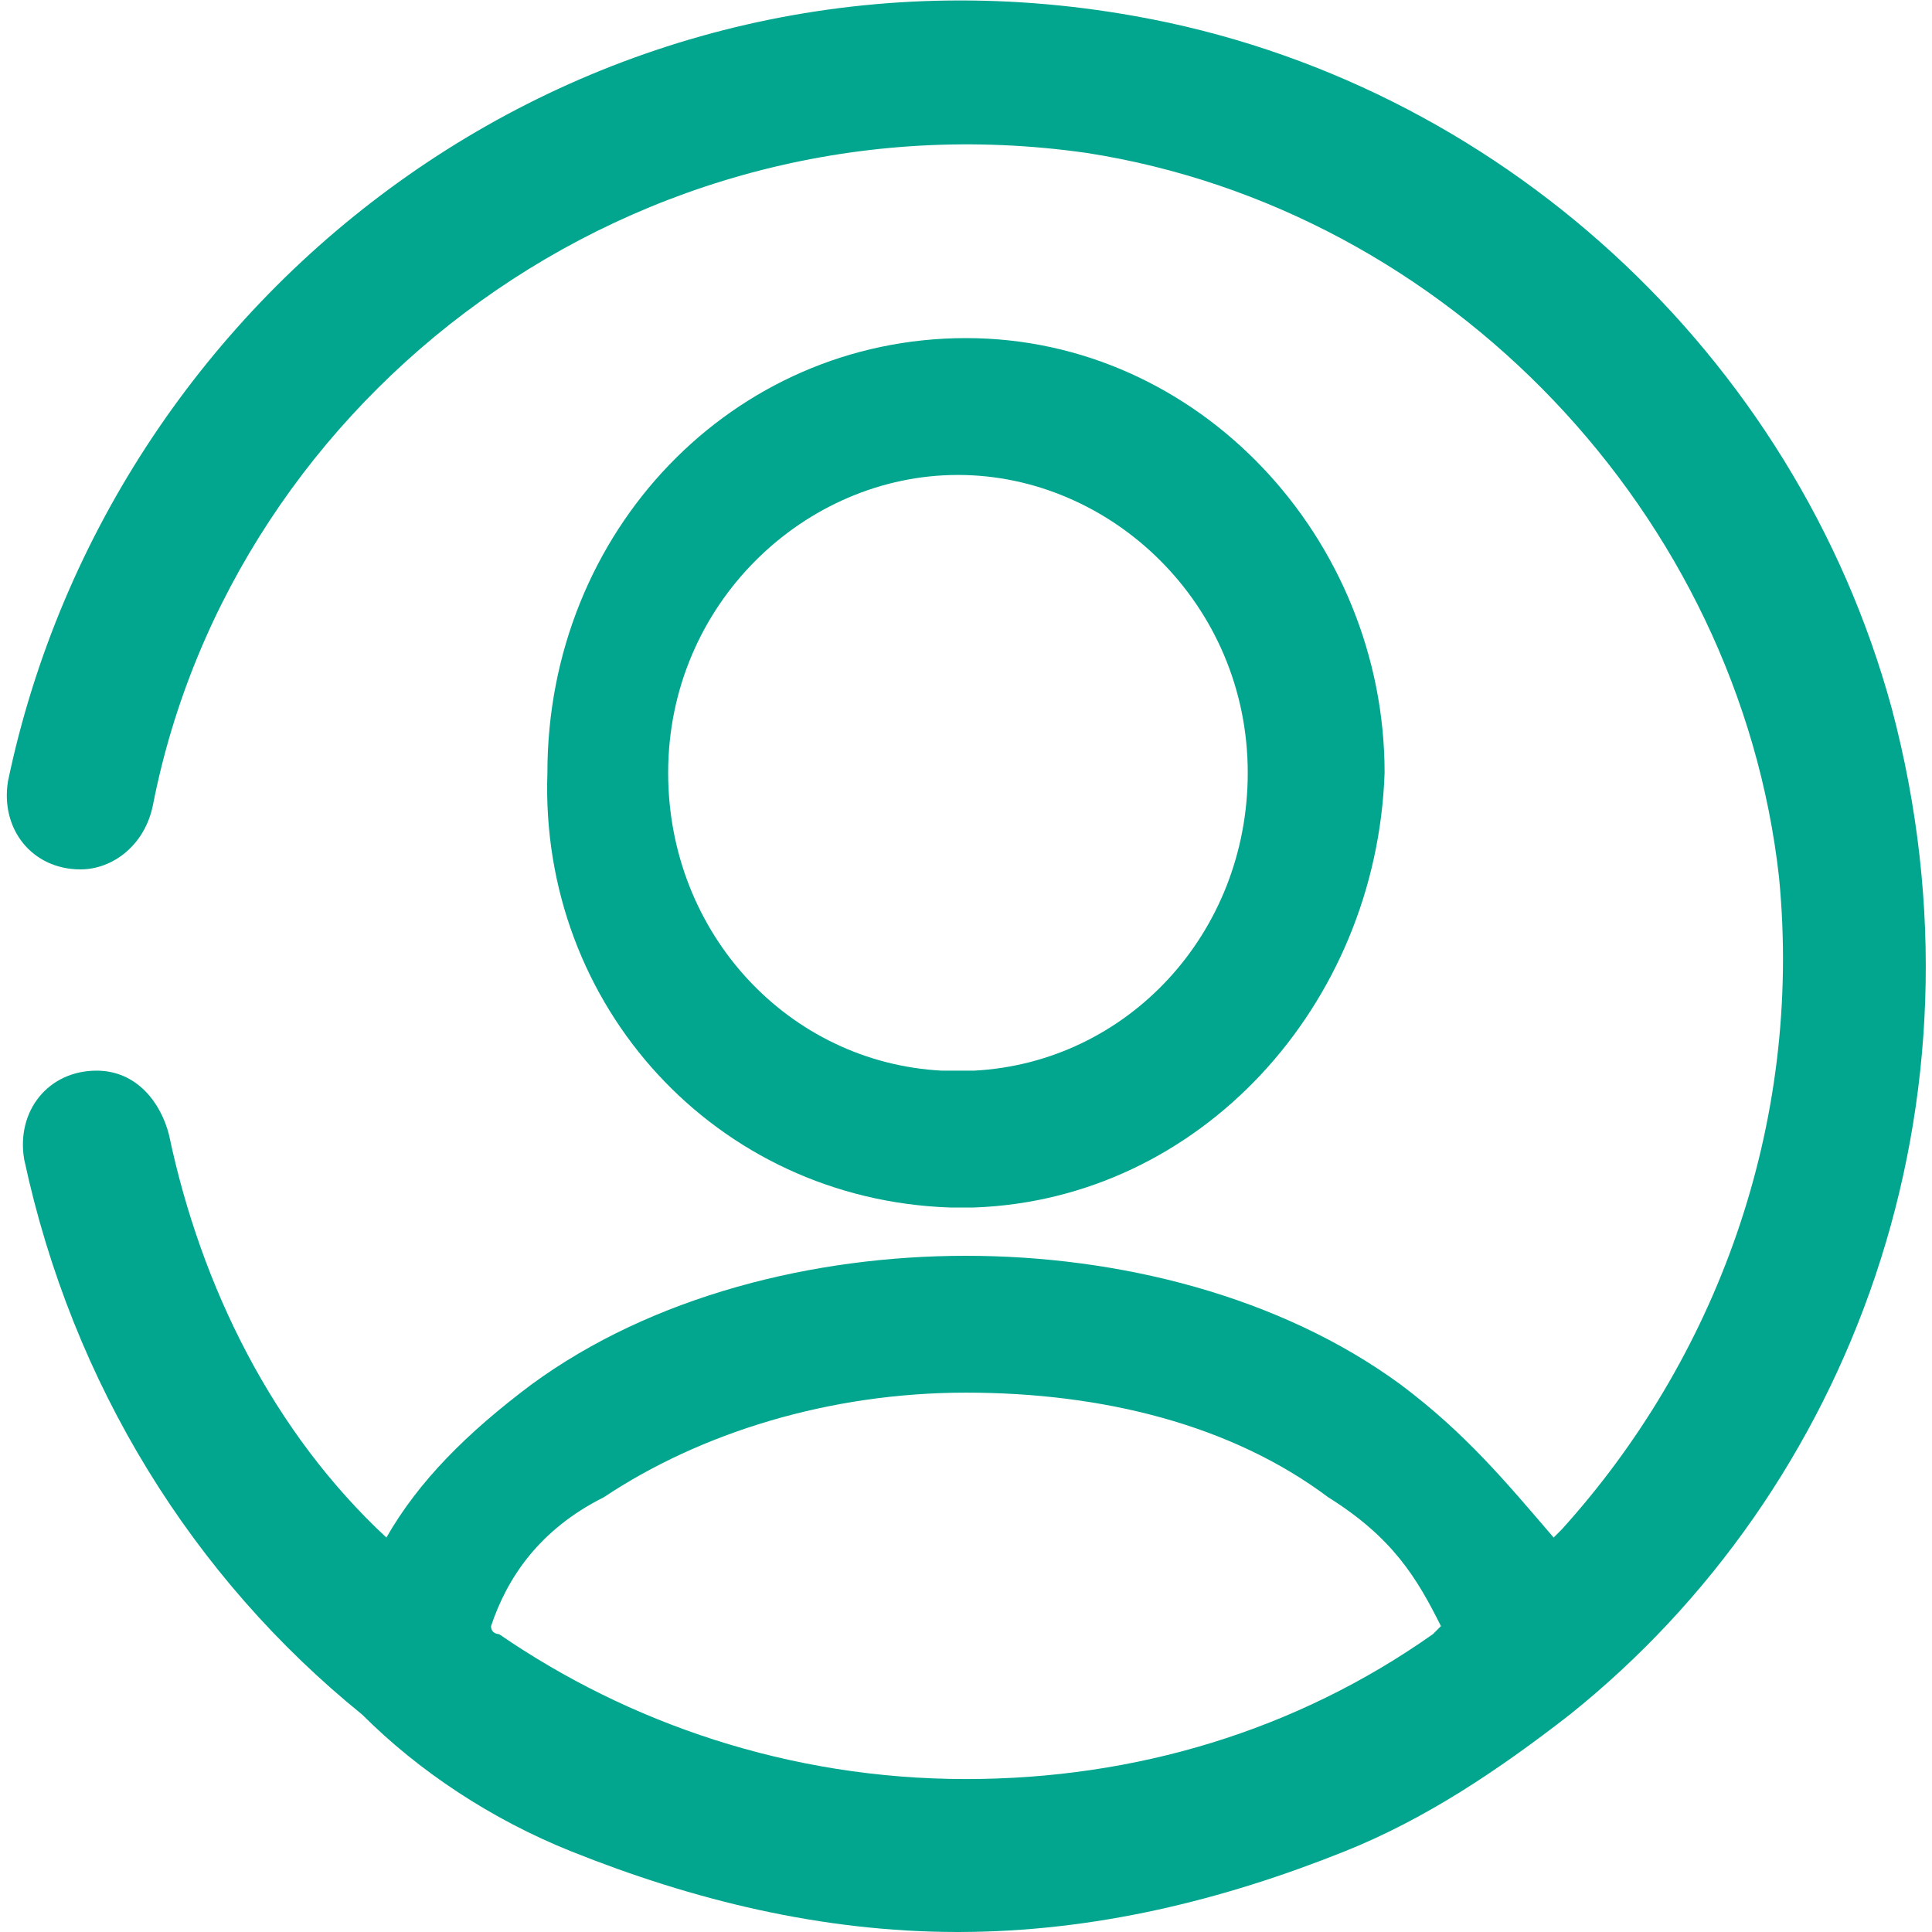 <?xml version="1.0" encoding="utf-8"?>
<!-- Generator: Adobe Illustrator 28.6.0, SVG Export Plug-In . SVG Version: 9.03 Build 54939)  -->
<svg version="1.1" baseProfile="tiny" id="Calque_1"
	 xmlns="http://www.w3.org/2000/svg" xmlns:xlink="http://www.w3.org/1999/xlink" x="0px" y="0px" viewBox="0 0 24 24"
	 overflow="visible" xml:space="preserve">
<g>
	<path fill="#02A68F" d="M23.5,8.8c-1.2-4.4-4.9-7.8-9.4-8.6C7.4-1,1.4,3.5,0.1,9.7C0,10.3,0.4,10.8,1,10.8c0.4,0,0.8-0.3,0.9-0.8
		c1-5.1,6-8.9,11.6-8.1c4.5,0.7,8.1,4.5,8.6,9c0.3,3.1-0.8,6-2.7,8.1c0,0-0.1,0.1-0.1,0.1l0,0c-0.6-0.7-1.1-1.3-1.9-1.9
		c-1.5-1.1-3.5-1.6-5.4-1.6c-1.9,0-3.9,0.5-5.4,1.6c-0.8,0.6-1.4,1.2-1.8,1.9c-1.4-1.3-2.3-3.1-2.7-5c-0.1-0.4-0.4-0.8-0.9-0.8
		c-0.6,0-1,0.5-0.9,1.1c0.6,2.8,2.1,5.2,4.2,6.9C5.2,22,6.1,22.6,7.1,23c1.5,0.6,3.1,1,4.8,1c1.7,0,3.3-0.4,4.8-1
		c1-0.4,1.9-1,2.8-1.7C23,18.5,24.8,13.7,23.5,8.8z M12,22.1c-2.2,0-4.2-0.7-5.8-1.8c0,0-0.1,0-0.1-0.1c0.2-0.6,0.6-1.2,1.4-1.6
		c1.2-0.8,2.8-1.3,4.5-1.3s3.3,0.4,4.5,1.3c0.8,0.5,1.1,1,1.4,1.6v0c0,0-0.1,0.1-0.1,0.1C16.1,21.5,14.1,22.1,12,22.1z"/>
	<path fill="#02A68F" d="M11.8,15c0.1,0,0.1,0,0.2,0h0.1c2.8-0.1,5-2.5,5.1-5.4c0-2.9-2.3-5.4-5.2-5.4c-2.9,0-5.2,2.4-5.2,5.4
		C6.7,12.5,8.9,14.9,11.8,15L11.8,15z M8.3,9.6c0-2.1,1.7-3.7,3.6-3.7c1.9,0,3.6,1.6,3.6,3.7c0,2-1.5,3.6-3.4,3.7
		c-0.1,0-0.2,0-0.4,0C9.8,13.2,8.3,11.6,8.3,9.6z"/>
</g>
</svg>
